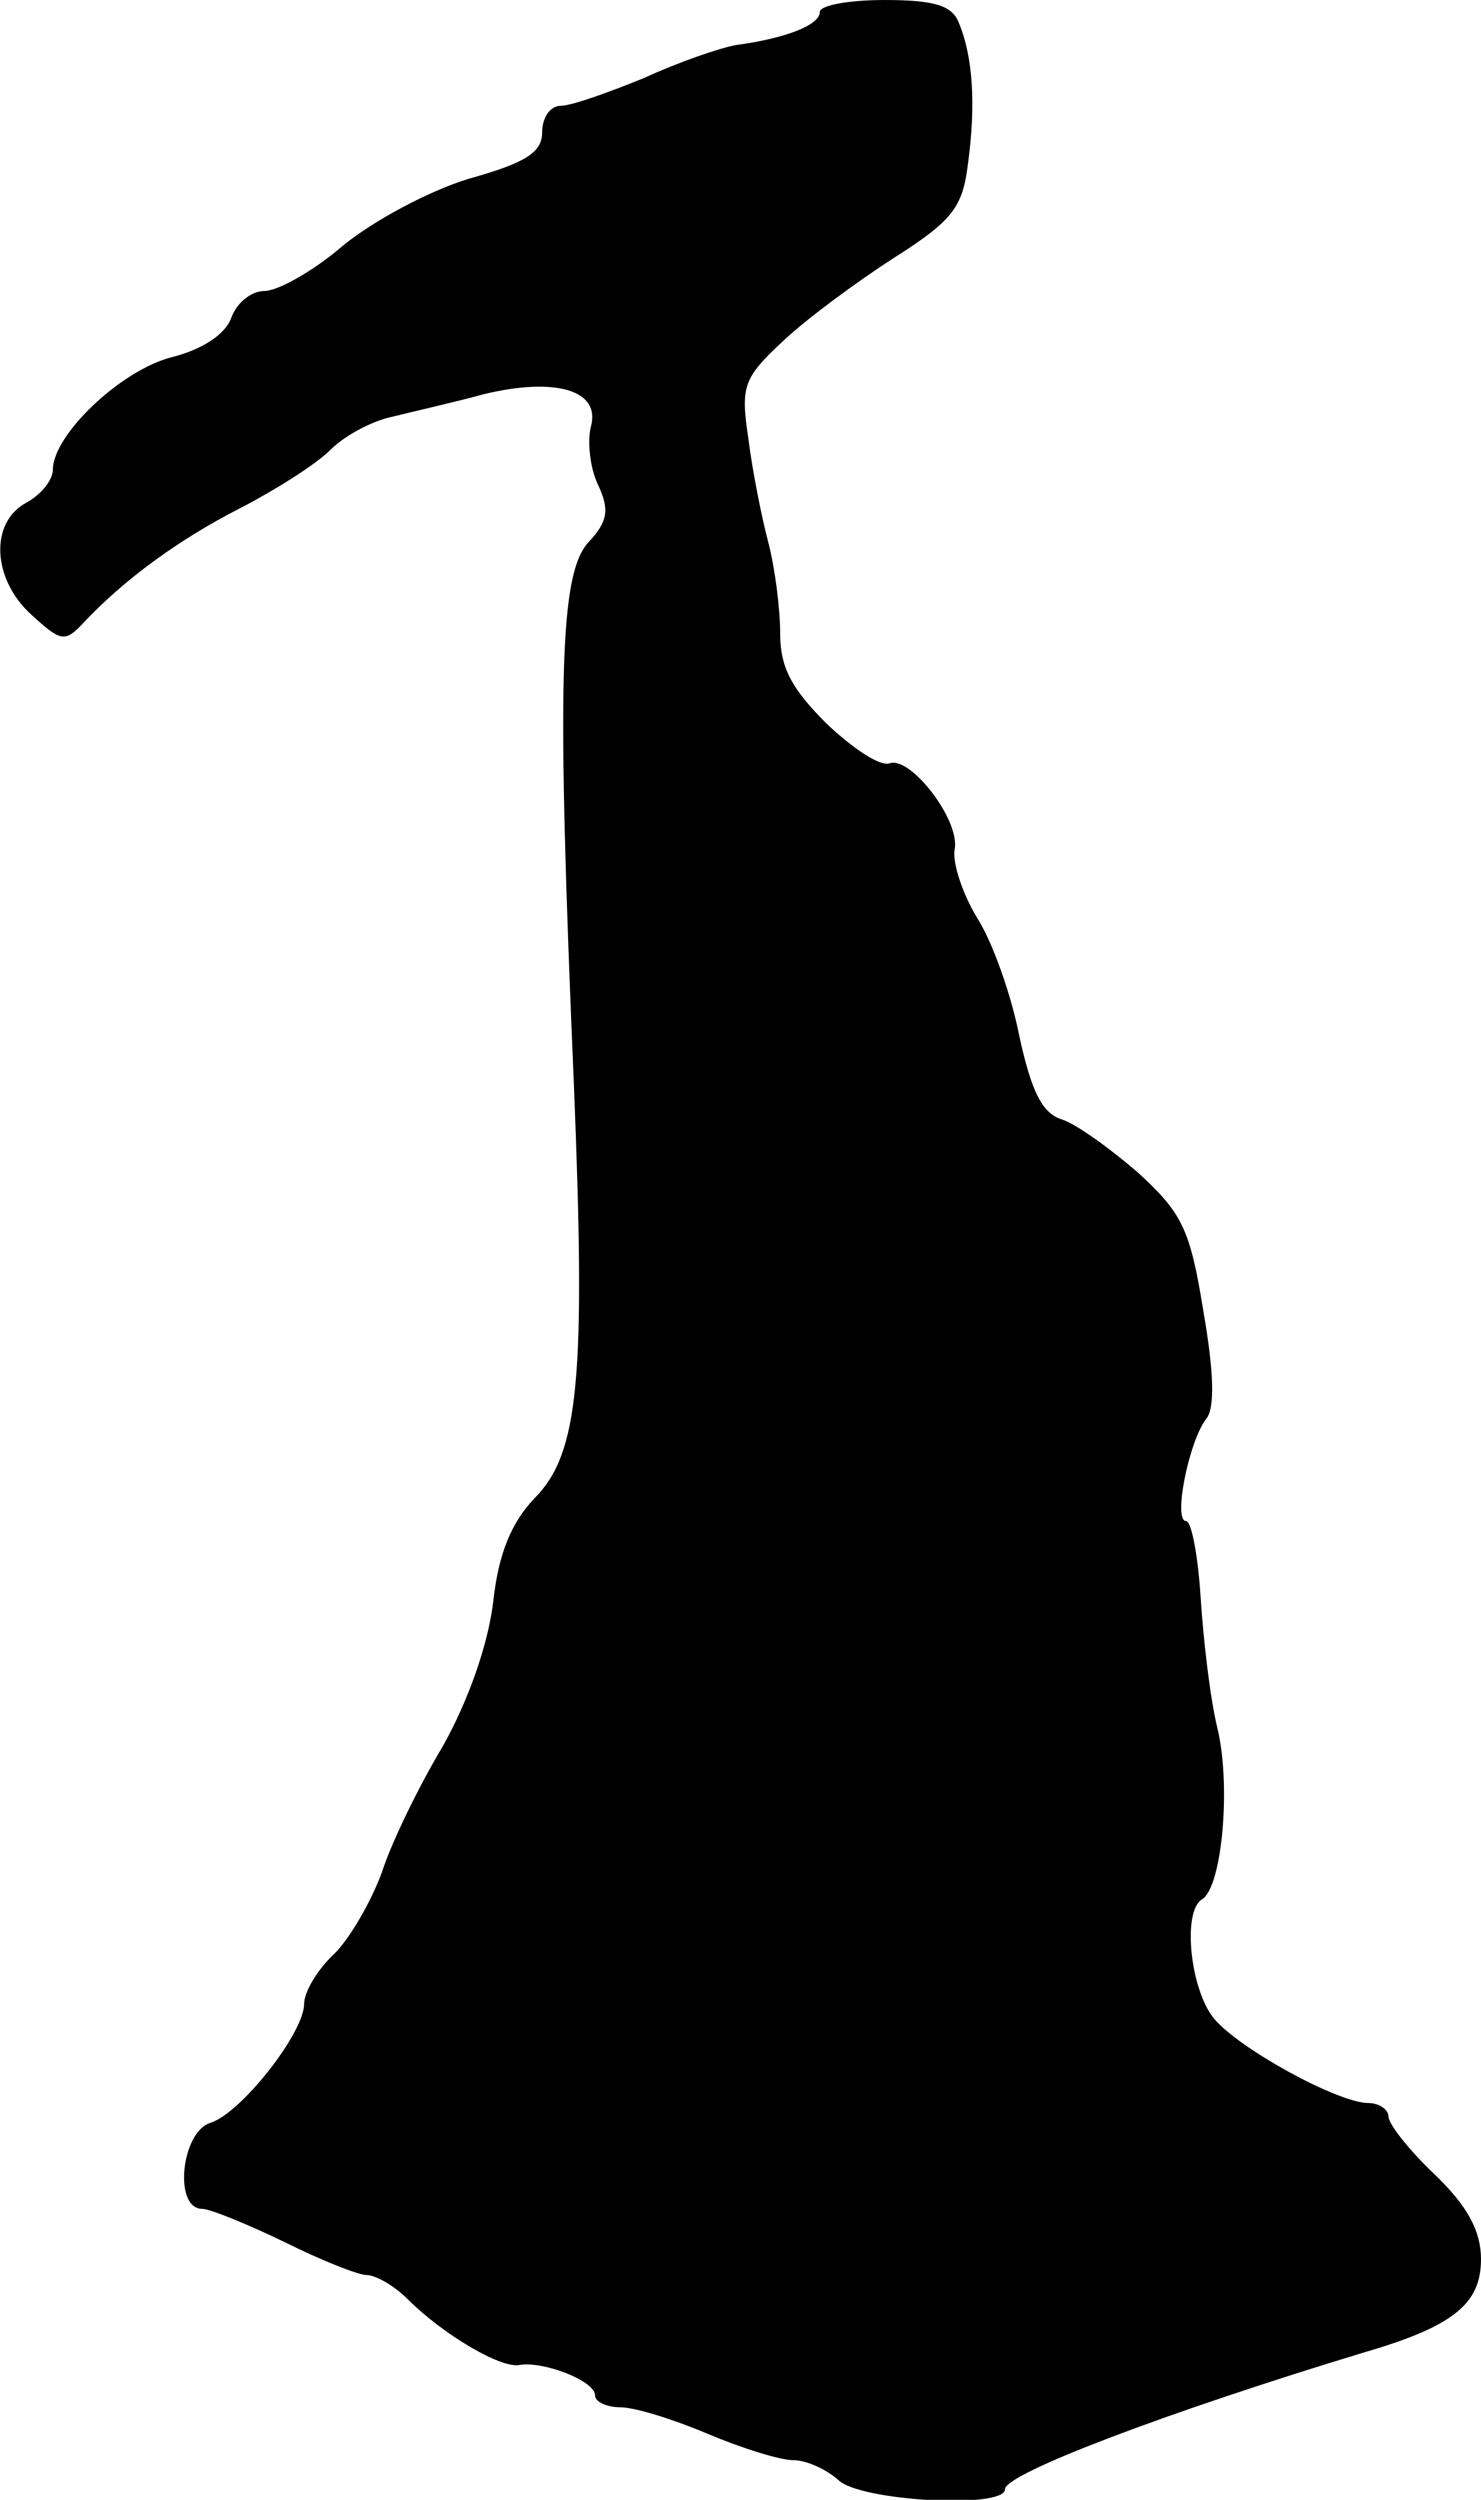 <?xml version="1.0" standalone="no"?>
<!DOCTYPE svg PUBLIC "-//W3C//DTD SVG 20010904//EN"
 "http://www.w3.org/TR/2001/REC-SVG-20010904/DTD/svg10.dtd">
<svg version="1.0" xmlns="http://www.w3.org/2000/svg"
 width="112pt" height="189pt" viewBox="0 0 112 189"
 preserveAspectRatio="xMidYMid meet">
<g transform="translate(0,189) scale(0.1,-0.1)"
fill="#000000" stroke="none">
<path d="M620 1881 c0 -10 -26 -20 -63 -25 -12 -2 -44 -13 -70 -25 -27 -11
-55 -21 -63 -21 -8 0 -14 -9 -14 -20 0 -15 -12 -23 -55 -35 -30 -9 -73 -32
-96 -51 -22 -19 -49 -34 -59 -34 -10 0 -21 -9 -25 -20 -4 -12 -21 -24 -45 -30
-39 -10 -90 -59 -90 -85 0 -8 -9 -19 -20 -25 -28 -15 -26 -58 4 -85 22 -20 25
-21 39 -6 31 33 72 63 119 87 27 14 57 33 68 44 11 11 32 22 47 25 16 4 47 11
69 17 54 13 88 3 81 -24 -3 -11 -1 -31 5 -44 9 -19 8 -28 -7 -44 -22 -24 -24
-105 -11 -410 9 -222 4 -279 -30 -313 -17 -18 -27 -41 -31 -78 -4 -33 -19 -75
-38 -109 -18 -30 -39 -73 -46 -95 -8 -22 -24 -50 -36 -62 -13 -12 -23 -29 -23
-38 0 -22 -48 -83 -71 -90 -22 -7 -28 -65 -6 -65 6 0 35 -12 62 -25 28 -14 56
-25 62 -25 7 0 21 -8 31 -18 27 -27 71 -53 85 -50 18 3 57 -12 57 -23 0 -5 9
-9 19 -9 11 0 40 -9 66 -20 26 -11 55 -20 65 -20 10 0 25 -7 34 -15 16 -16
126 -22 126 -7 0 12 125 59 270 103 69 20 90 37 90 71 0 21 -10 40 -35 64 -19
18 -35 38 -35 44 0 5 -7 10 -15 10 -23 0 -98 41 -117 64 -18 22 -24 81 -9 90
15 9 22 84 12 128 -6 24 -11 69 -13 100 -2 32 -7 58 -11 58 -10 0 2 60 15 77
7 8 6 36 -2 82 -10 62 -16 74 -50 105 -21 18 -47 37 -58 40 -14 5 -22 21 -31
62 -6 31 -20 71 -32 90 -11 18 -19 42 -17 52 4 22 -33 70 -49 65 -7 -3 -28 11
-48 30 -26 26 -35 42 -35 68 0 19 -4 50 -9 69 -5 19 -12 54 -15 78 -6 40 -4
46 26 74 18 17 56 45 84 63 44 28 52 38 56 71 6 44 4 81 -7 107 -5 13 -19 17
-56 17 -27 0 -49 -4 -49 -9z"/>
</g>
</svg>
